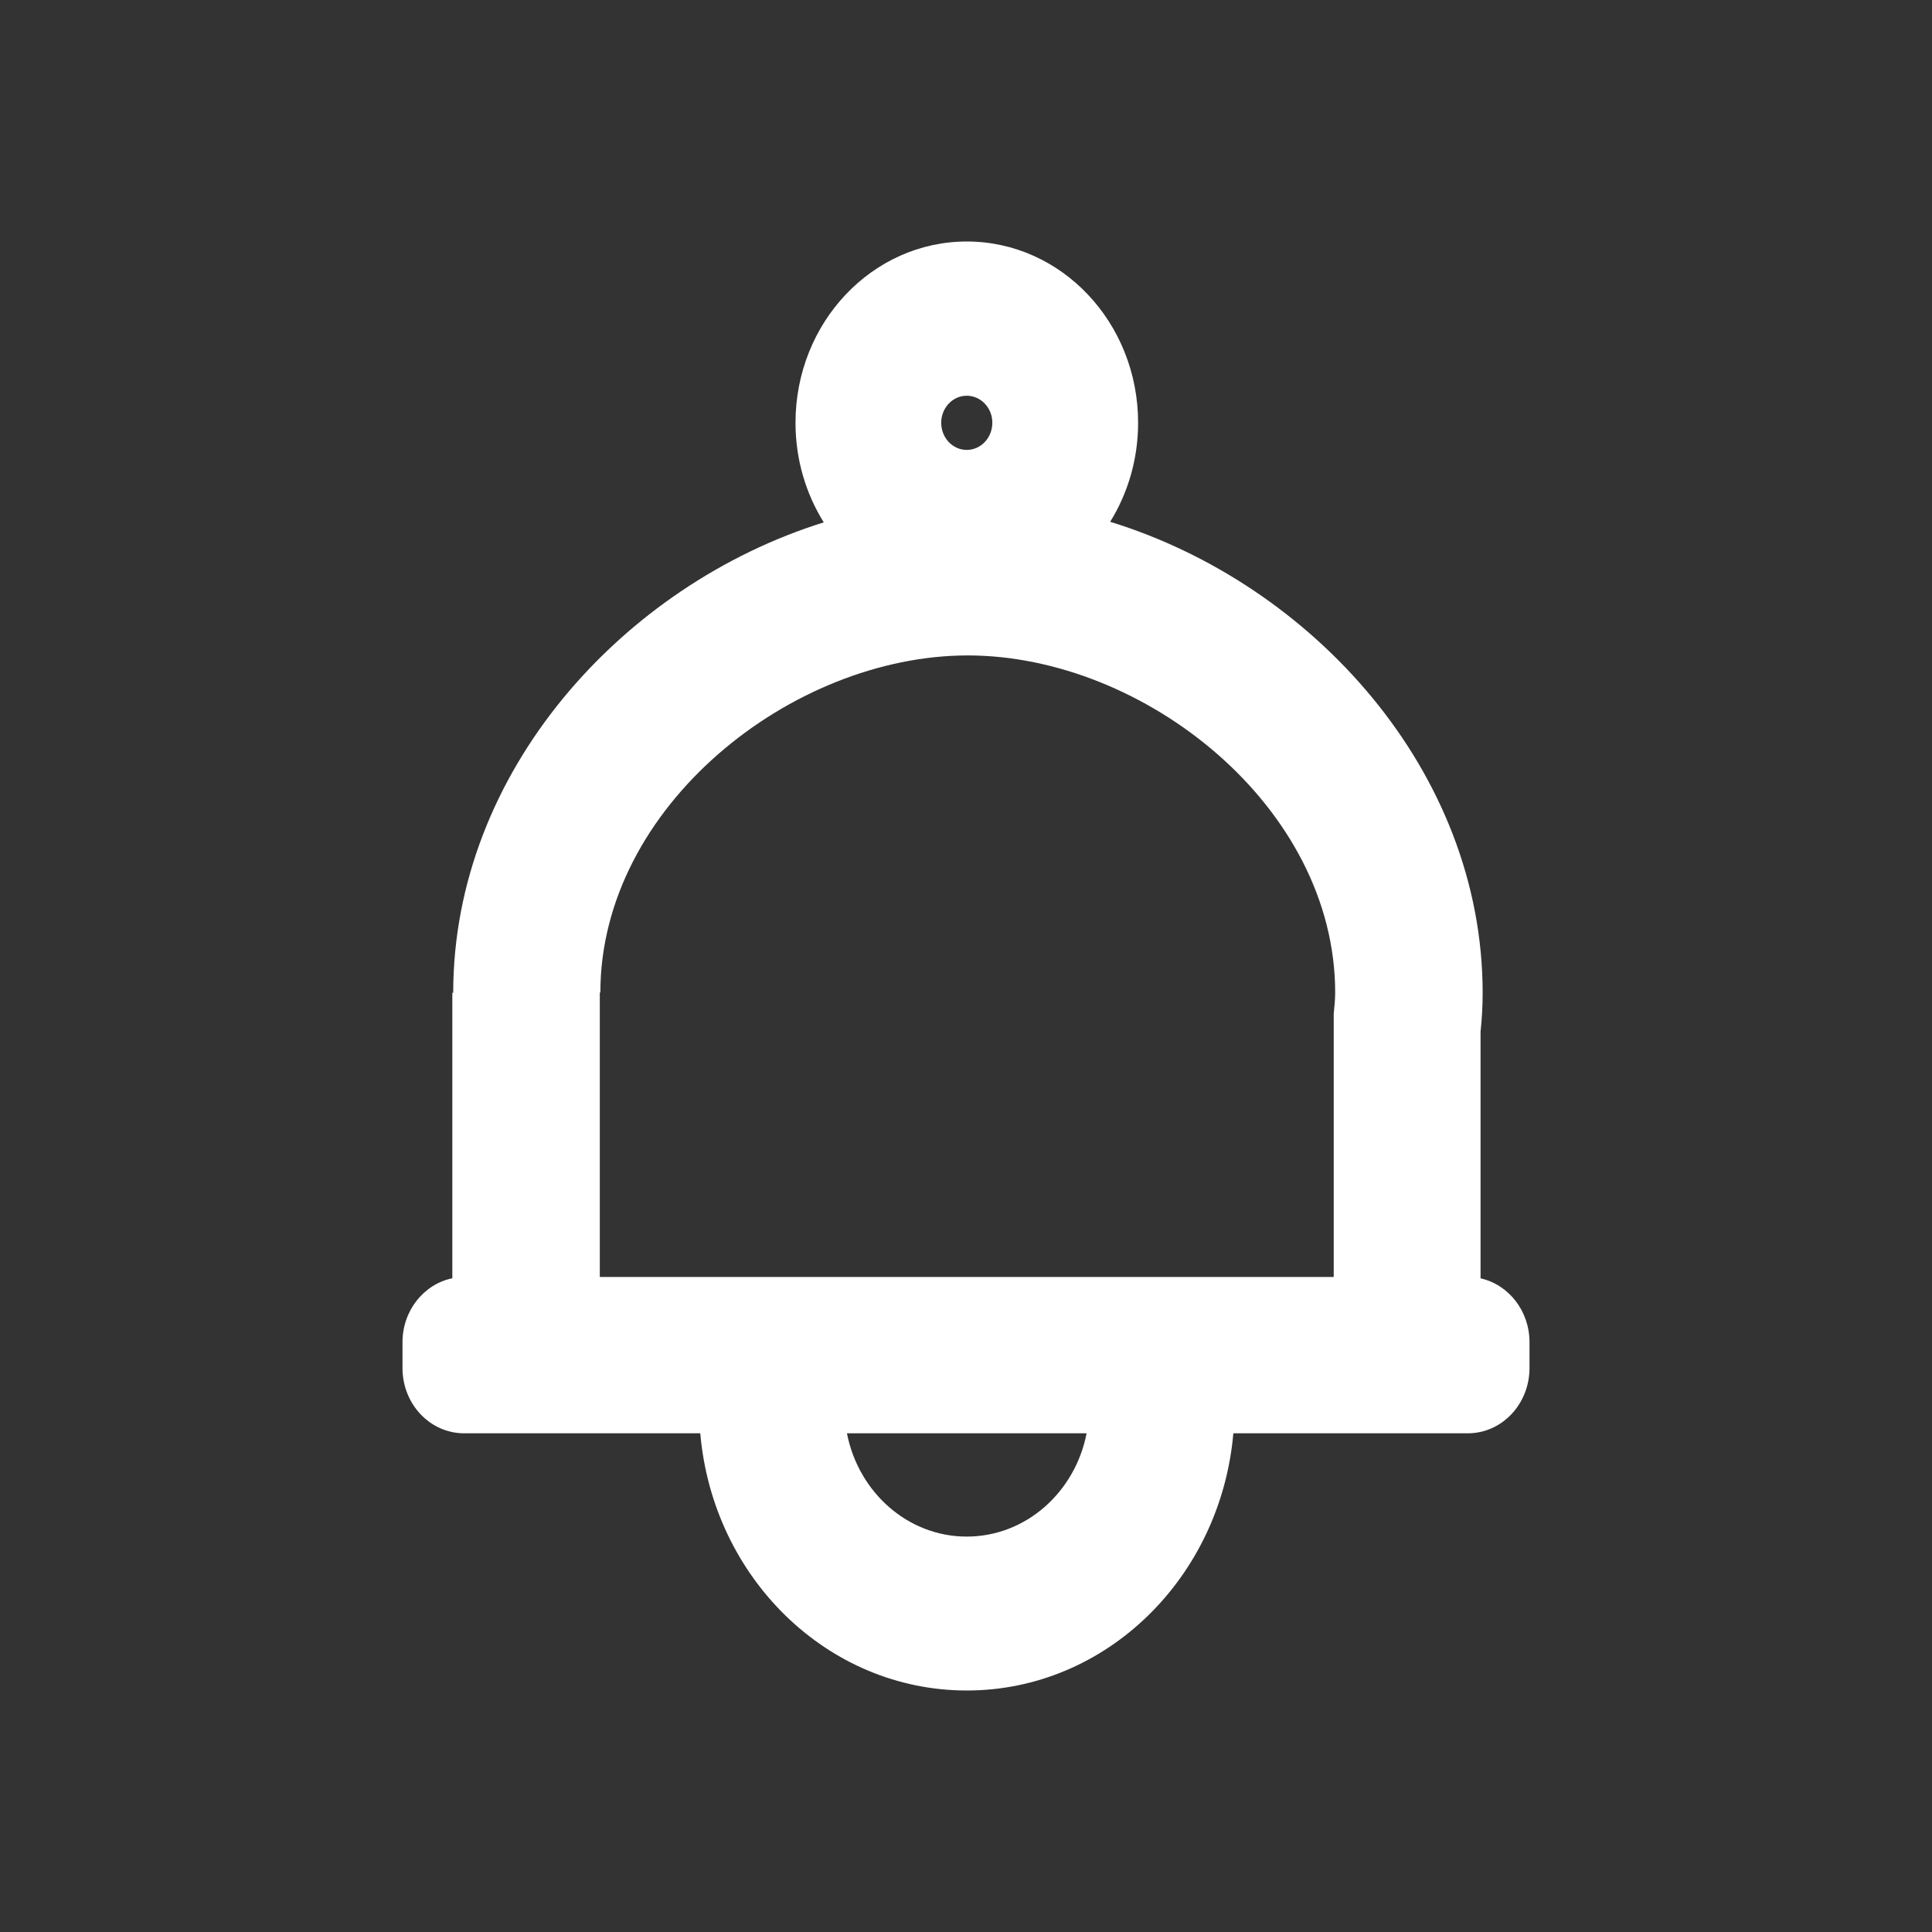 <svg width="24" height="24" viewBox="0 0 24 24" fill="none" xmlns="http://www.w3.org/2000/svg">
<rect x="0" y="0" width="24" height="24" fill="#333333" stroke="none"/>
<path fill-rule="evenodd" clip-rule="evenodd" d="M18.234 17.805H15.321C15.165 19.596 13.743 21 12.01 21C10.277 21 8.854 19.596 8.699 17.805H5.765C5.342 17.805 5 17.442 5 16.995V16.673C5 16.279 5.267 15.951 5.619 15.879V12.332H5.63C5.631 9.59 7.734 7.269 10.233 6.489C10.012 6.134 9.882 5.71 9.882 5.252C9.882 4.008 10.835 3 12.01 3C13.185 3 14.138 4.008 14.138 5.252C14.138 5.706 14.01 6.128 13.791 6.482C16.301 7.254 18.418 9.582 18.418 12.334C18.418 12.505 18.408 12.664 18.392 12.816V15.88C18.739 15.957 19 16.283 19 16.673V16.994C19 17.442 18.657 17.805 18.234 17.805ZM12.009 19.088C12.743 19.088 13.356 18.537 13.498 17.805H10.521C10.664 18.537 11.276 19.088 12.009 19.088ZM12.009 4.916C11.834 4.916 11.692 5.067 11.692 5.252C11.692 5.438 11.834 5.589 12.009 5.589C12.185 5.589 12.327 5.438 12.327 5.252C12.328 5.067 12.185 4.916 12.009 4.916ZM12.022 8.142C9.838 8.142 7.459 10.017 7.458 12.329H7.451V15.863H16.568V12.592C16.576 12.507 16.586 12.424 16.586 12.33C16.586 10.017 14.207 8.142 12.022 8.142Z" fill="white"/>
</svg>
